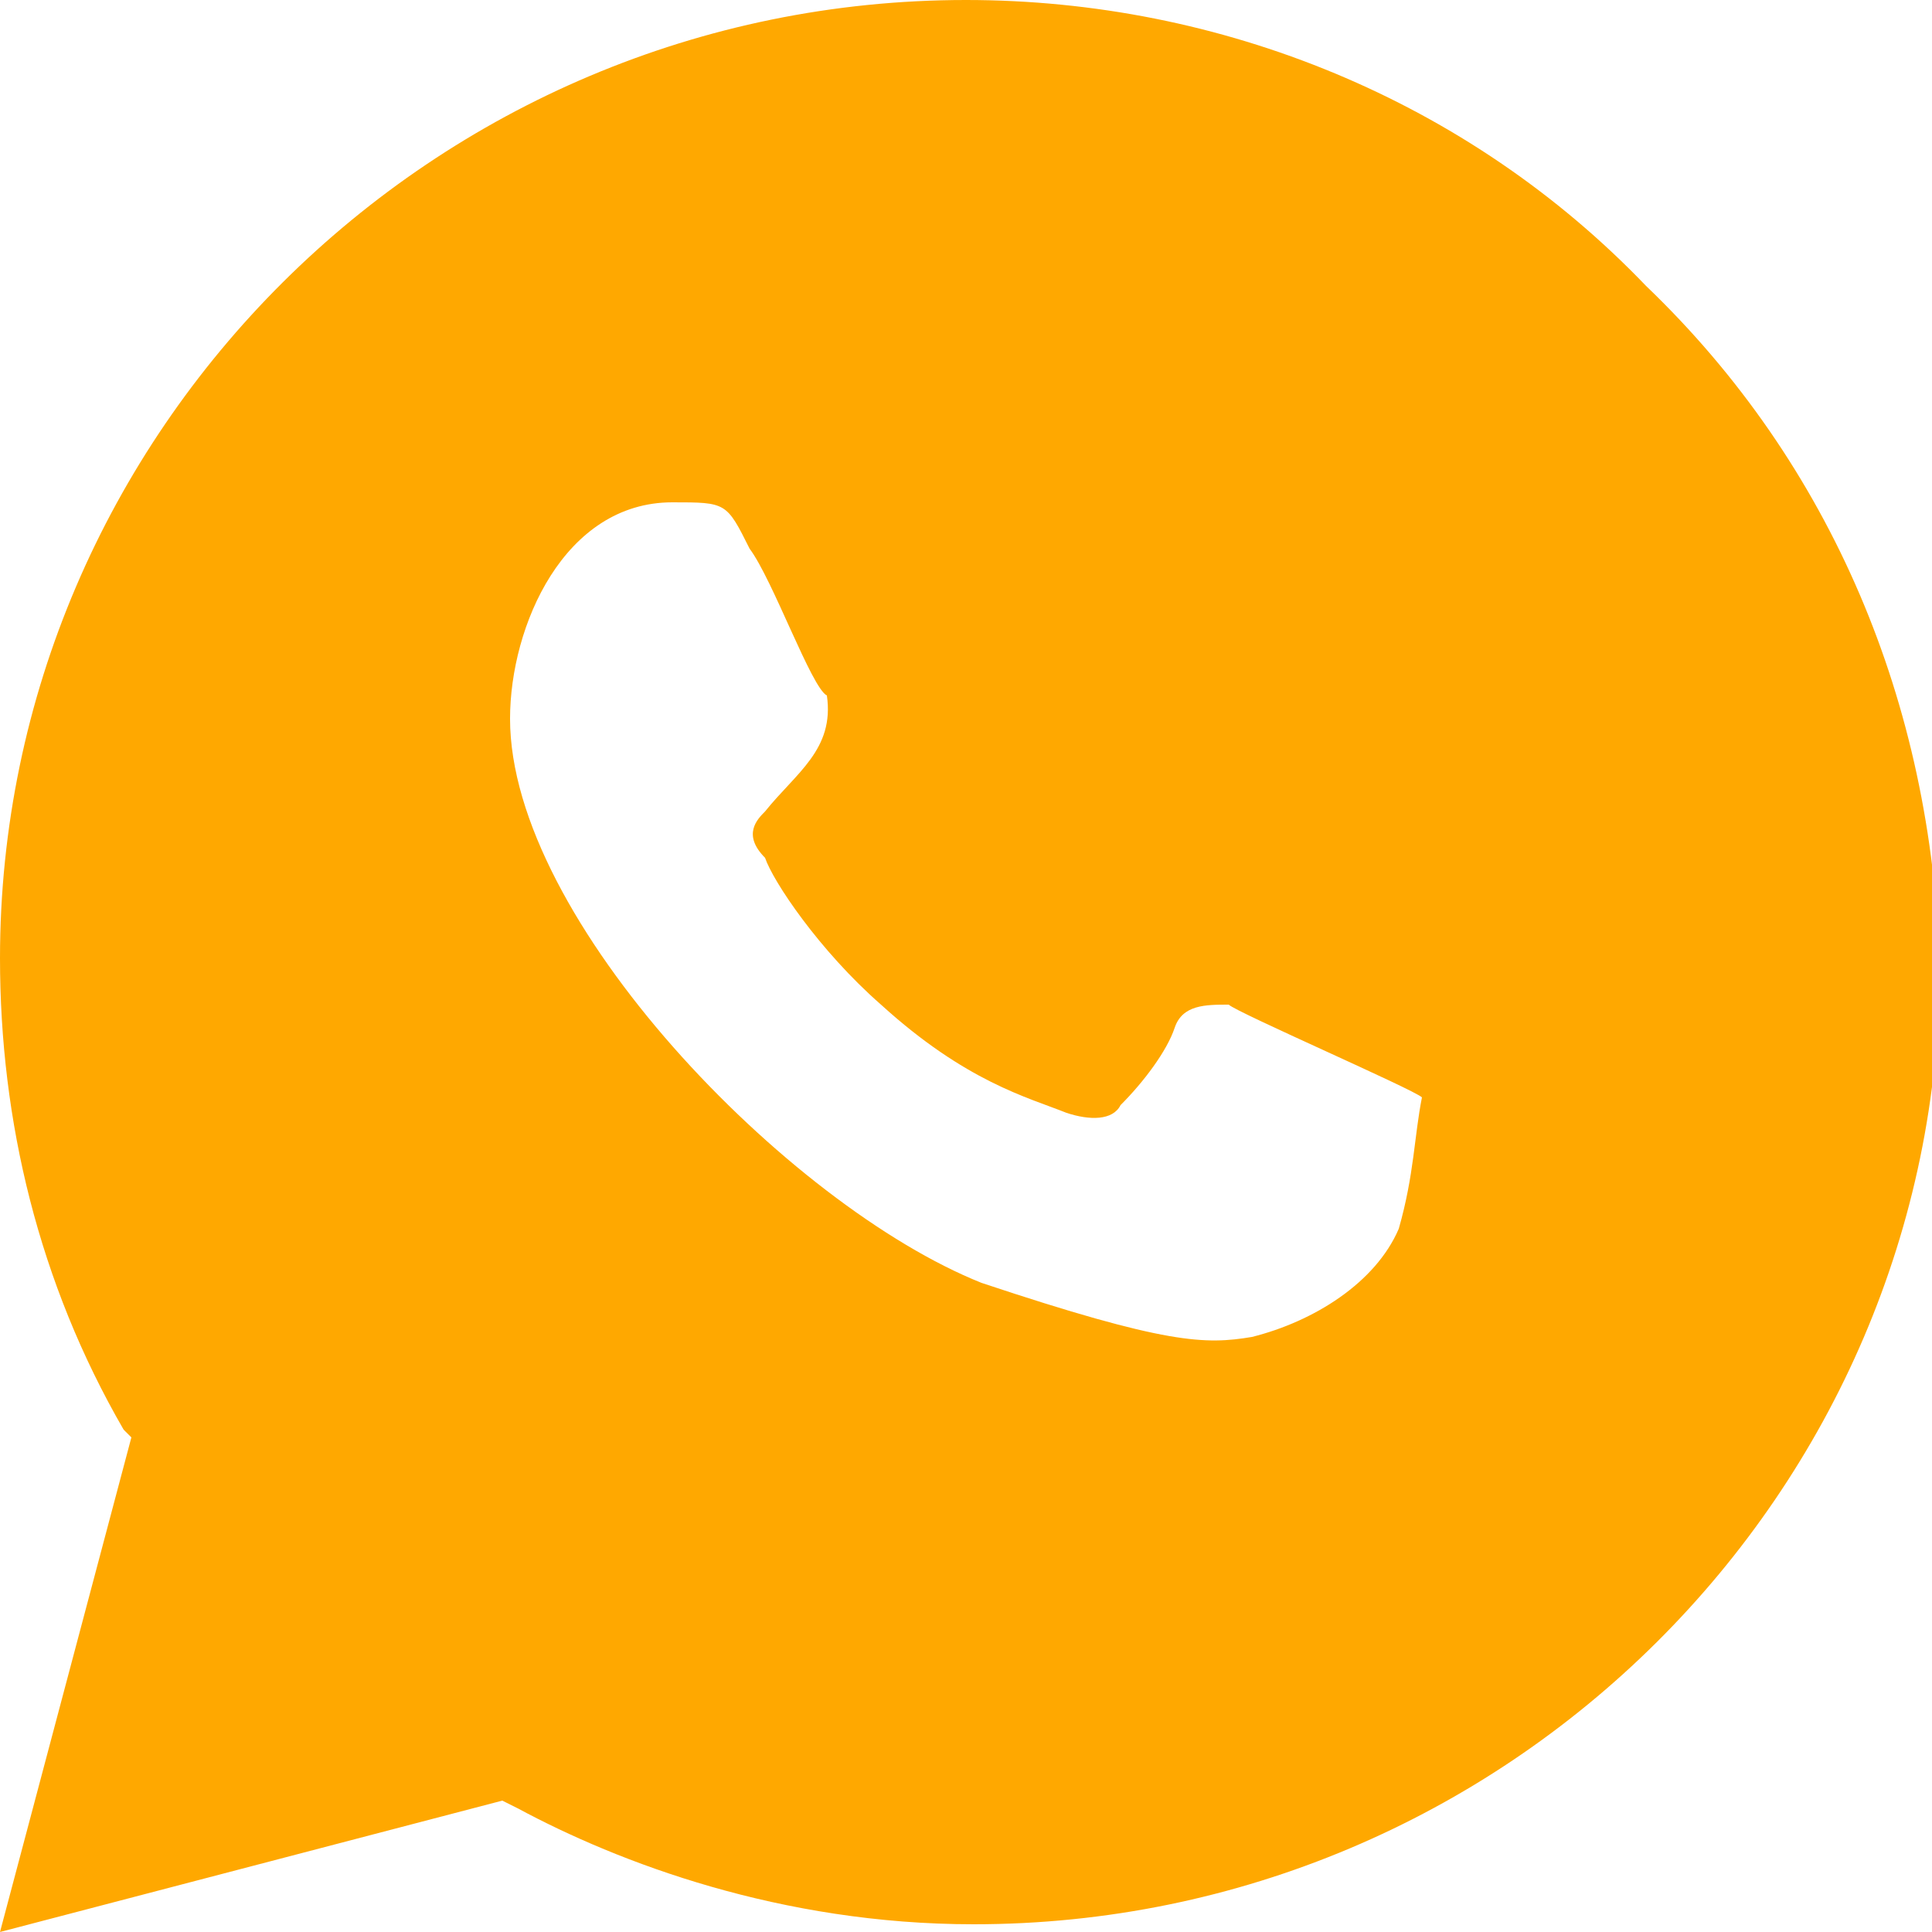 <?xml version="1.0" encoding="UTF-8"?> <svg xmlns="http://www.w3.org/2000/svg" xmlns:xlink="http://www.w3.org/1999/xlink" version="1.1" id="Слой_1" x="0px" y="0px" viewBox="0 0 25 25" style="enable-background:new 0 0 25 25;" xml:space="preserve"> <style type="text/css"> .st0{fill:#FFA800;} </style> <g> <path class="st0" d="M21.3,3.7C19,1.3,15.8,0,12.5,0C5.6,0,0,5.6,0,12.4c0,2.1,0.5,4.2,1.6,6.1l0.1,0.1L0,25l6.5-1.7l0.2,0.1 c1.3,0.7,3.4,1.5,5.9,1.5c6.9,0,12.5-5.6,12.5-12.4C25,9.1,23.7,6,21.3,3.7z M18.1,15.9c-0.3,0.7-1.1,1.2-1.9,1.4 c-0.6,0.1-1.1,0.1-3.5-0.7c-2.5-1-6.1-4.7-6.1-7.3c0-1.2,0.7-2.8,2.1-2.8c0.7,0,0.7,0,1,0.6c0.3,0.4,0.8,1.8,1,1.9 c0.1,0.7-0.4,1-0.8,1.5c-0.1,0.1-0.3,0.3,0,0.6c0.1,0.3,0.7,1.2,1.5,1.9c1.1,1,1.9,1.2,2.4,1.4c0.3,0.1,0.6,0.1,0.7-0.1 c0.3-0.3,0.6-0.7,0.7-1c0.1-0.3,0.4-0.3,0.7-0.3c0.1,0.1,2.4,1.1,2.5,1.2C18.3,14.7,18.3,15.2,18.1,15.9z"></path> </g> </svg> 